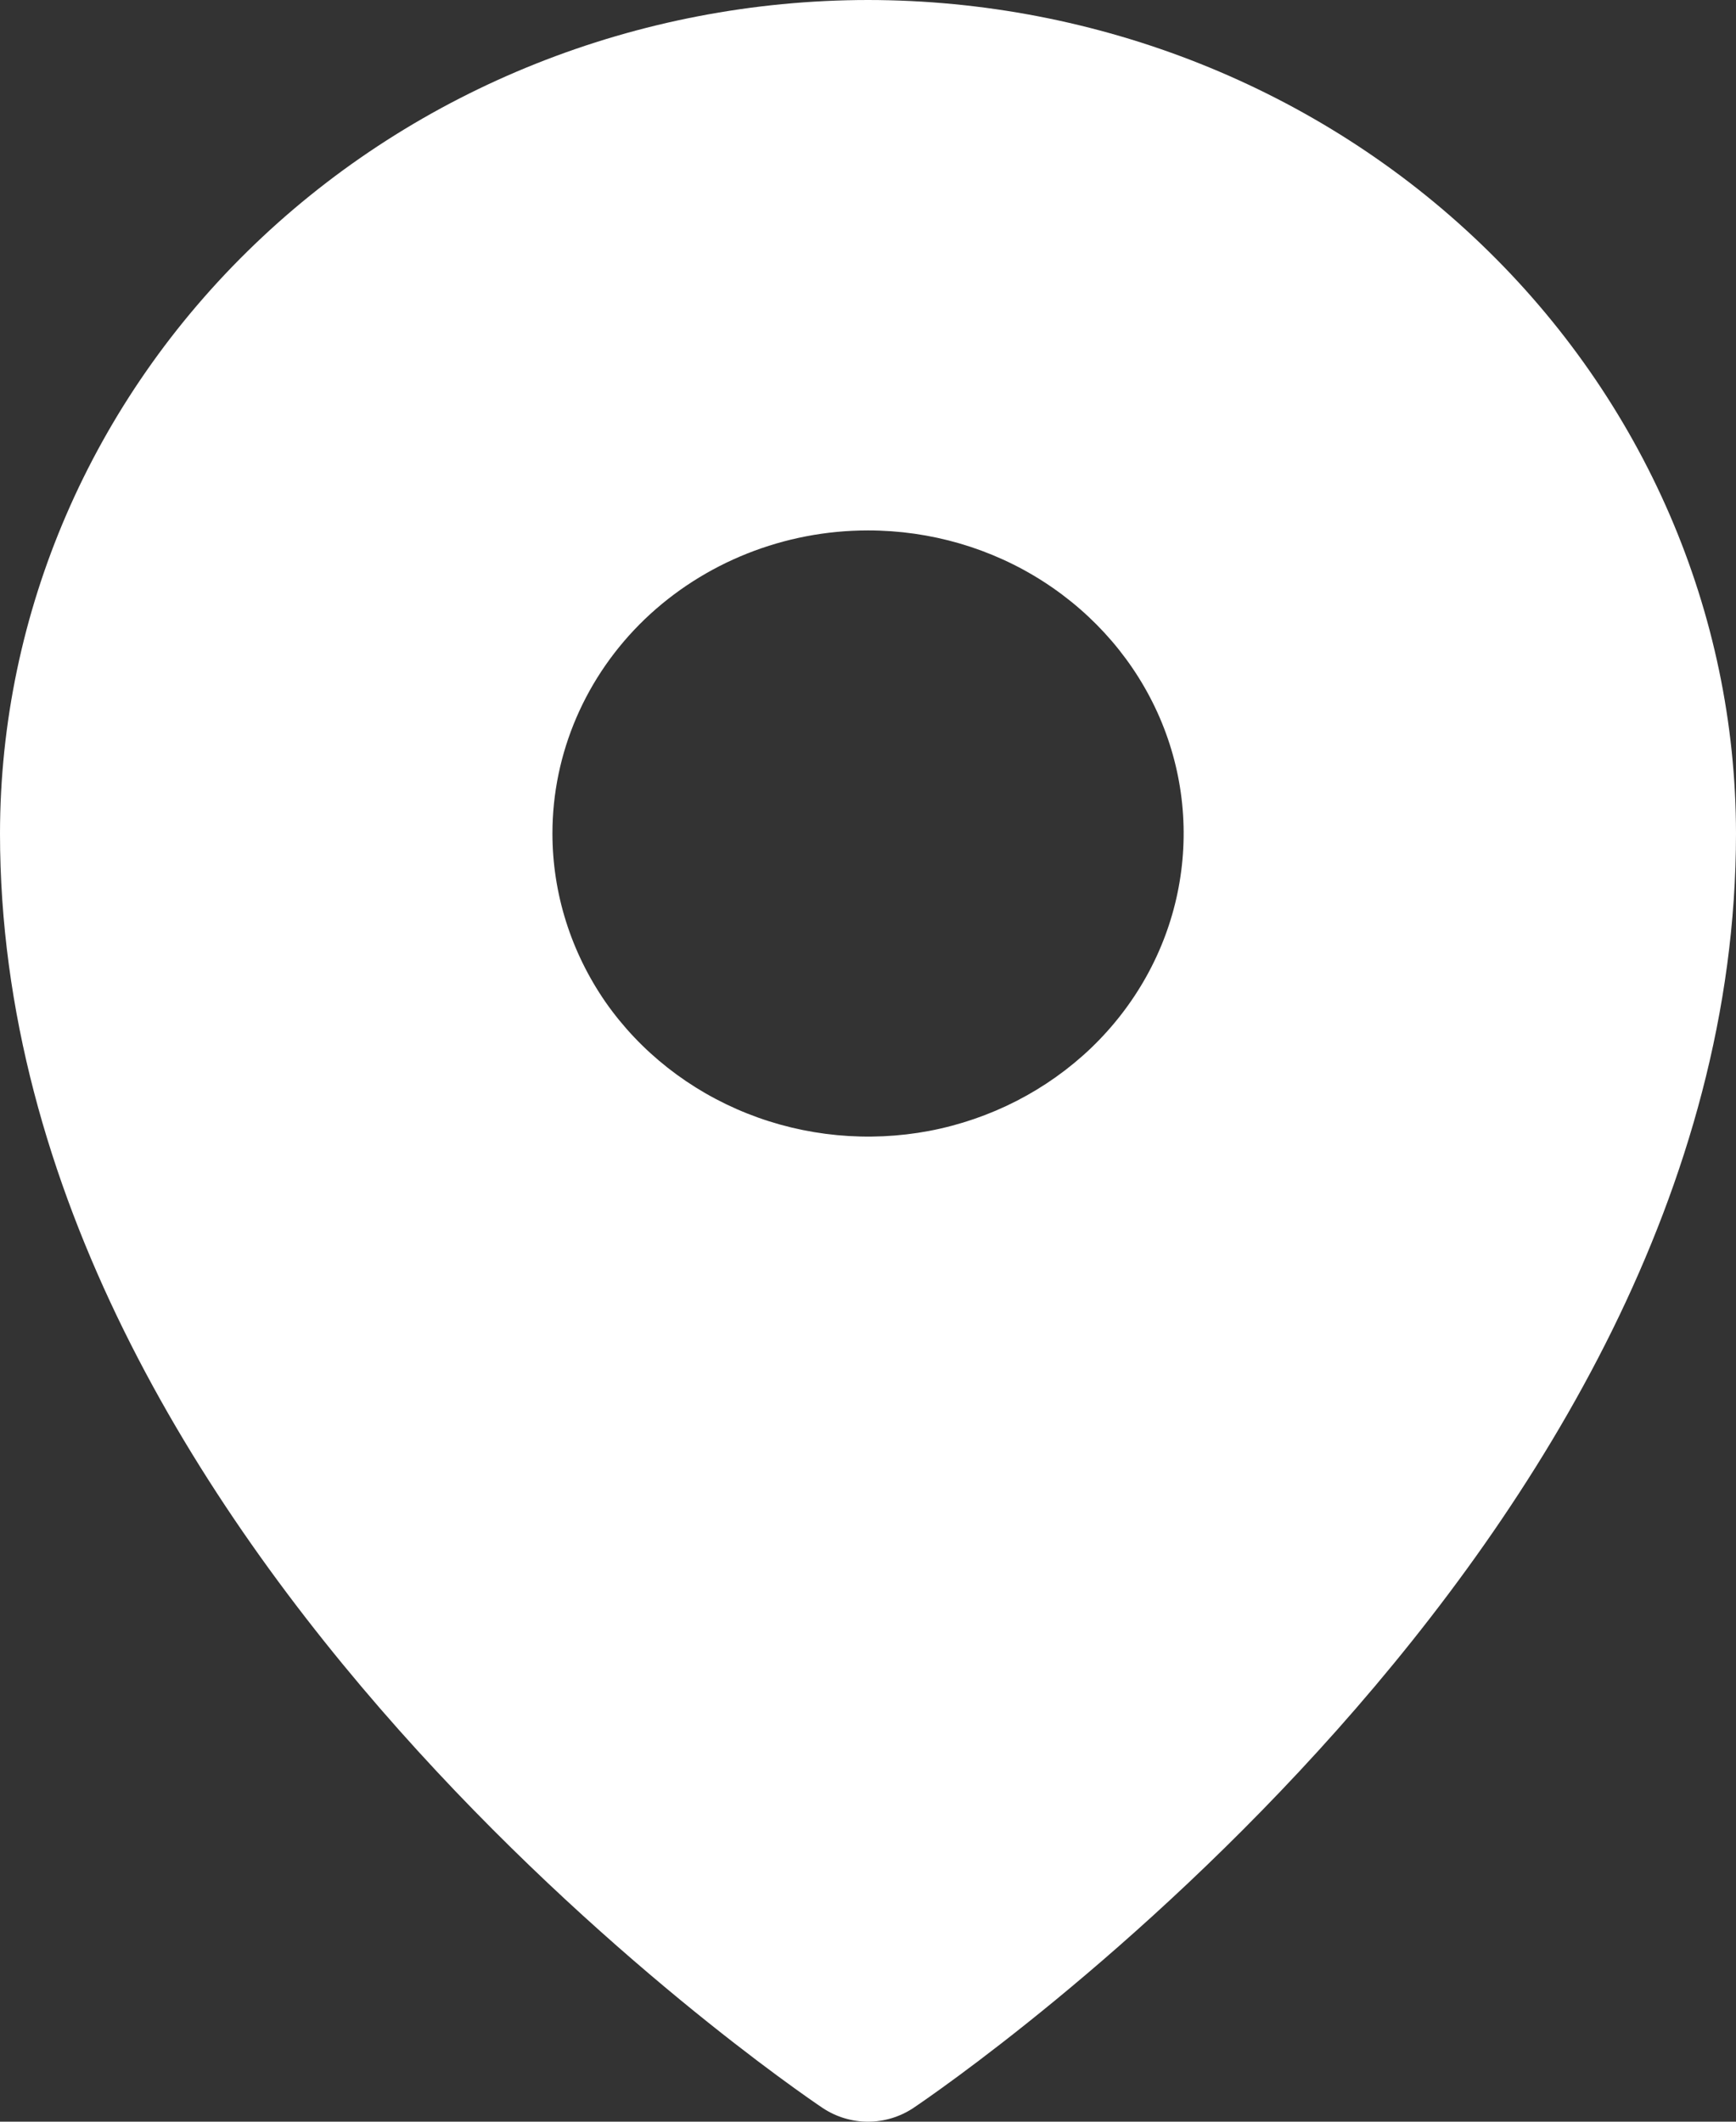 <svg width="9" height="11" viewBox="0 0 9 11" fill="none" xmlns="http://www.w3.org/2000/svg">
<rect x="0" y="0" width="9" height="11" fill="#333333" stroke="none"/>
<path d="M4.5 0C3.307 0.001 2.163 0.457 1.32 1.267C0.476 2.077 0.001 3.176 0 4.321C0 8.019 4.091 10.812 4.265 10.929C4.334 10.975 4.416 11 4.5 11C4.584 11 4.666 10.975 4.735 10.929C4.909 10.812 9 8.019 9 4.321C8.999 3.176 8.524 2.077 7.68 1.267C6.837 0.457 5.693 0.001 4.5 0ZM4.5 2.75C4.824 2.75 5.14 2.842 5.409 3.015C5.678 3.188 5.888 3.433 6.012 3.72C6.136 4.007 6.168 4.323 6.105 4.628C6.042 4.933 5.886 5.213 5.657 5.433C5.428 5.652 5.137 5.802 4.819 5.863C4.502 5.923 4.173 5.892 3.874 5.773C3.575 5.654 3.319 5.453 3.139 5.195C2.96 4.936 2.864 4.632 2.864 4.321C2.864 3.905 3.036 3.505 3.343 3.21C3.65 2.916 4.066 2.75 4.5 2.75Z" fill="white"/>
</svg>
